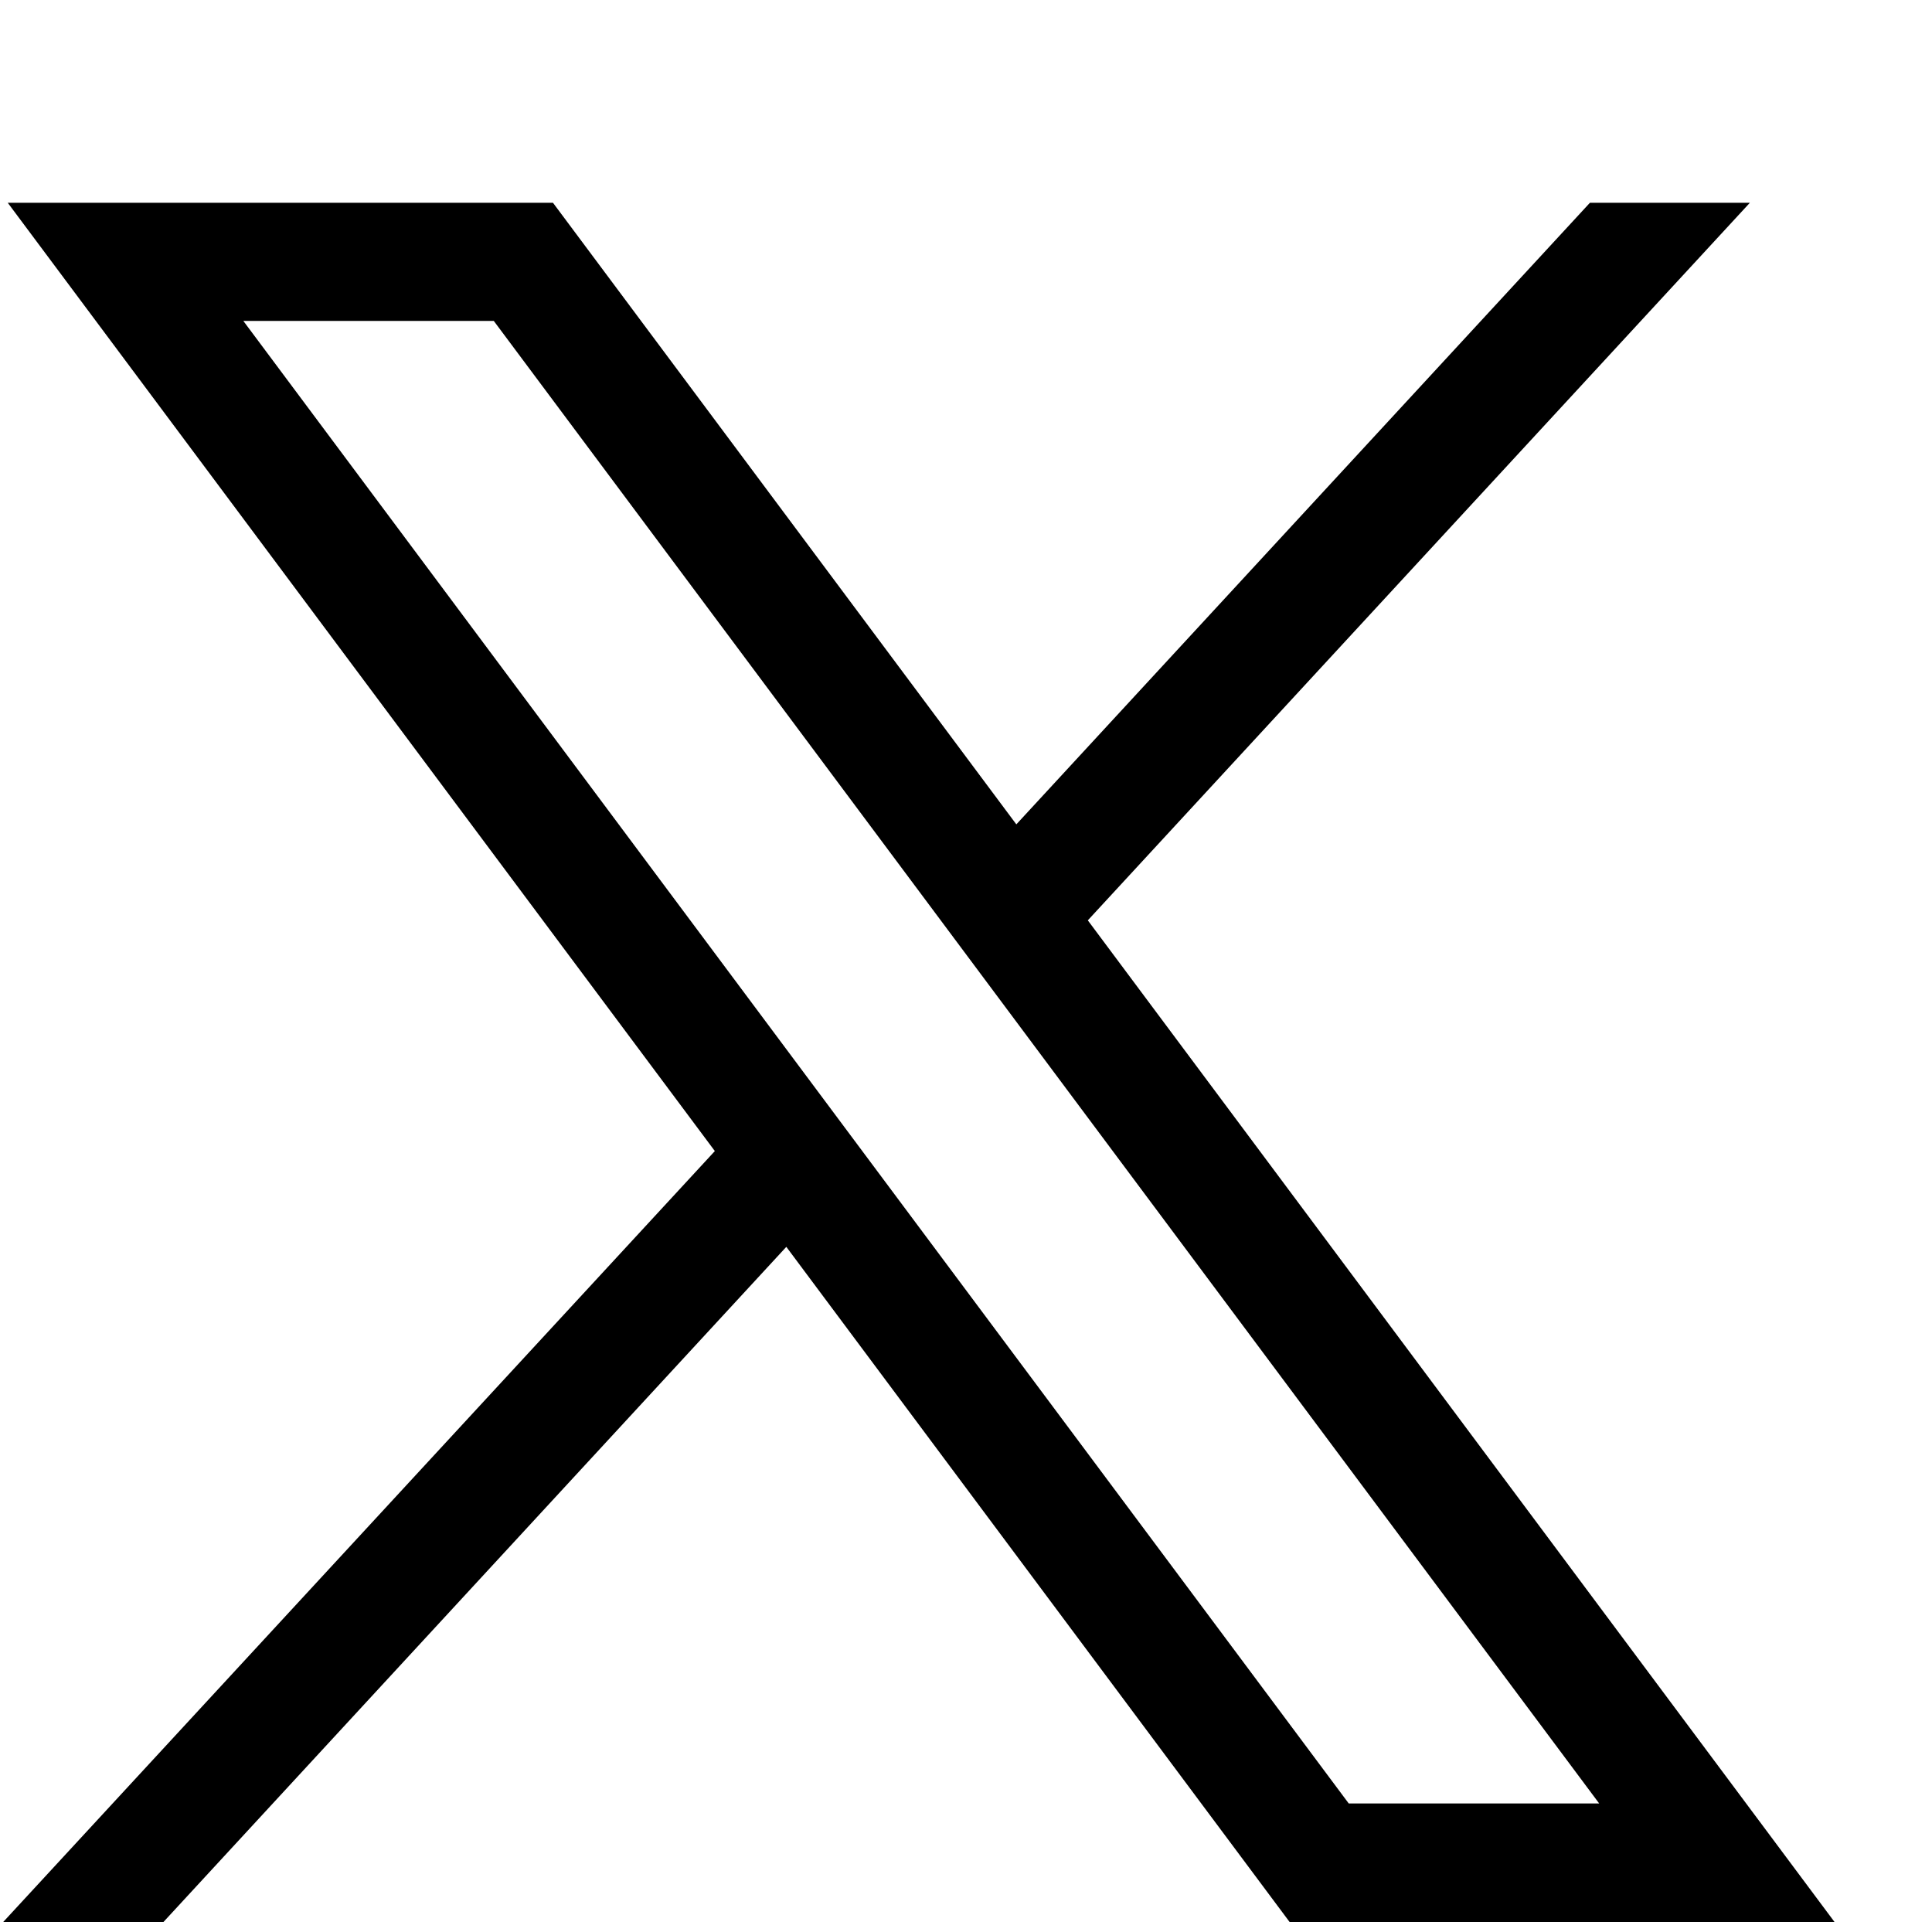 <svg width="19" height="19" viewBox="0 0 19 19" fill="none" xmlns="http://www.w3.org/2000/svg">
<path d="M0.076 1.994L7.03 11.32L0.032 18.901H1.608L7.733 12.262L12.682 18.901H18.041L10.698 9.051L17.209 1.994H15.636L9.995 8.107L5.438 1.994H0.076ZM2.393 3.156H4.856L15.727 17.736H13.264L2.393 3.156Z" fill="black"/>
</svg>
